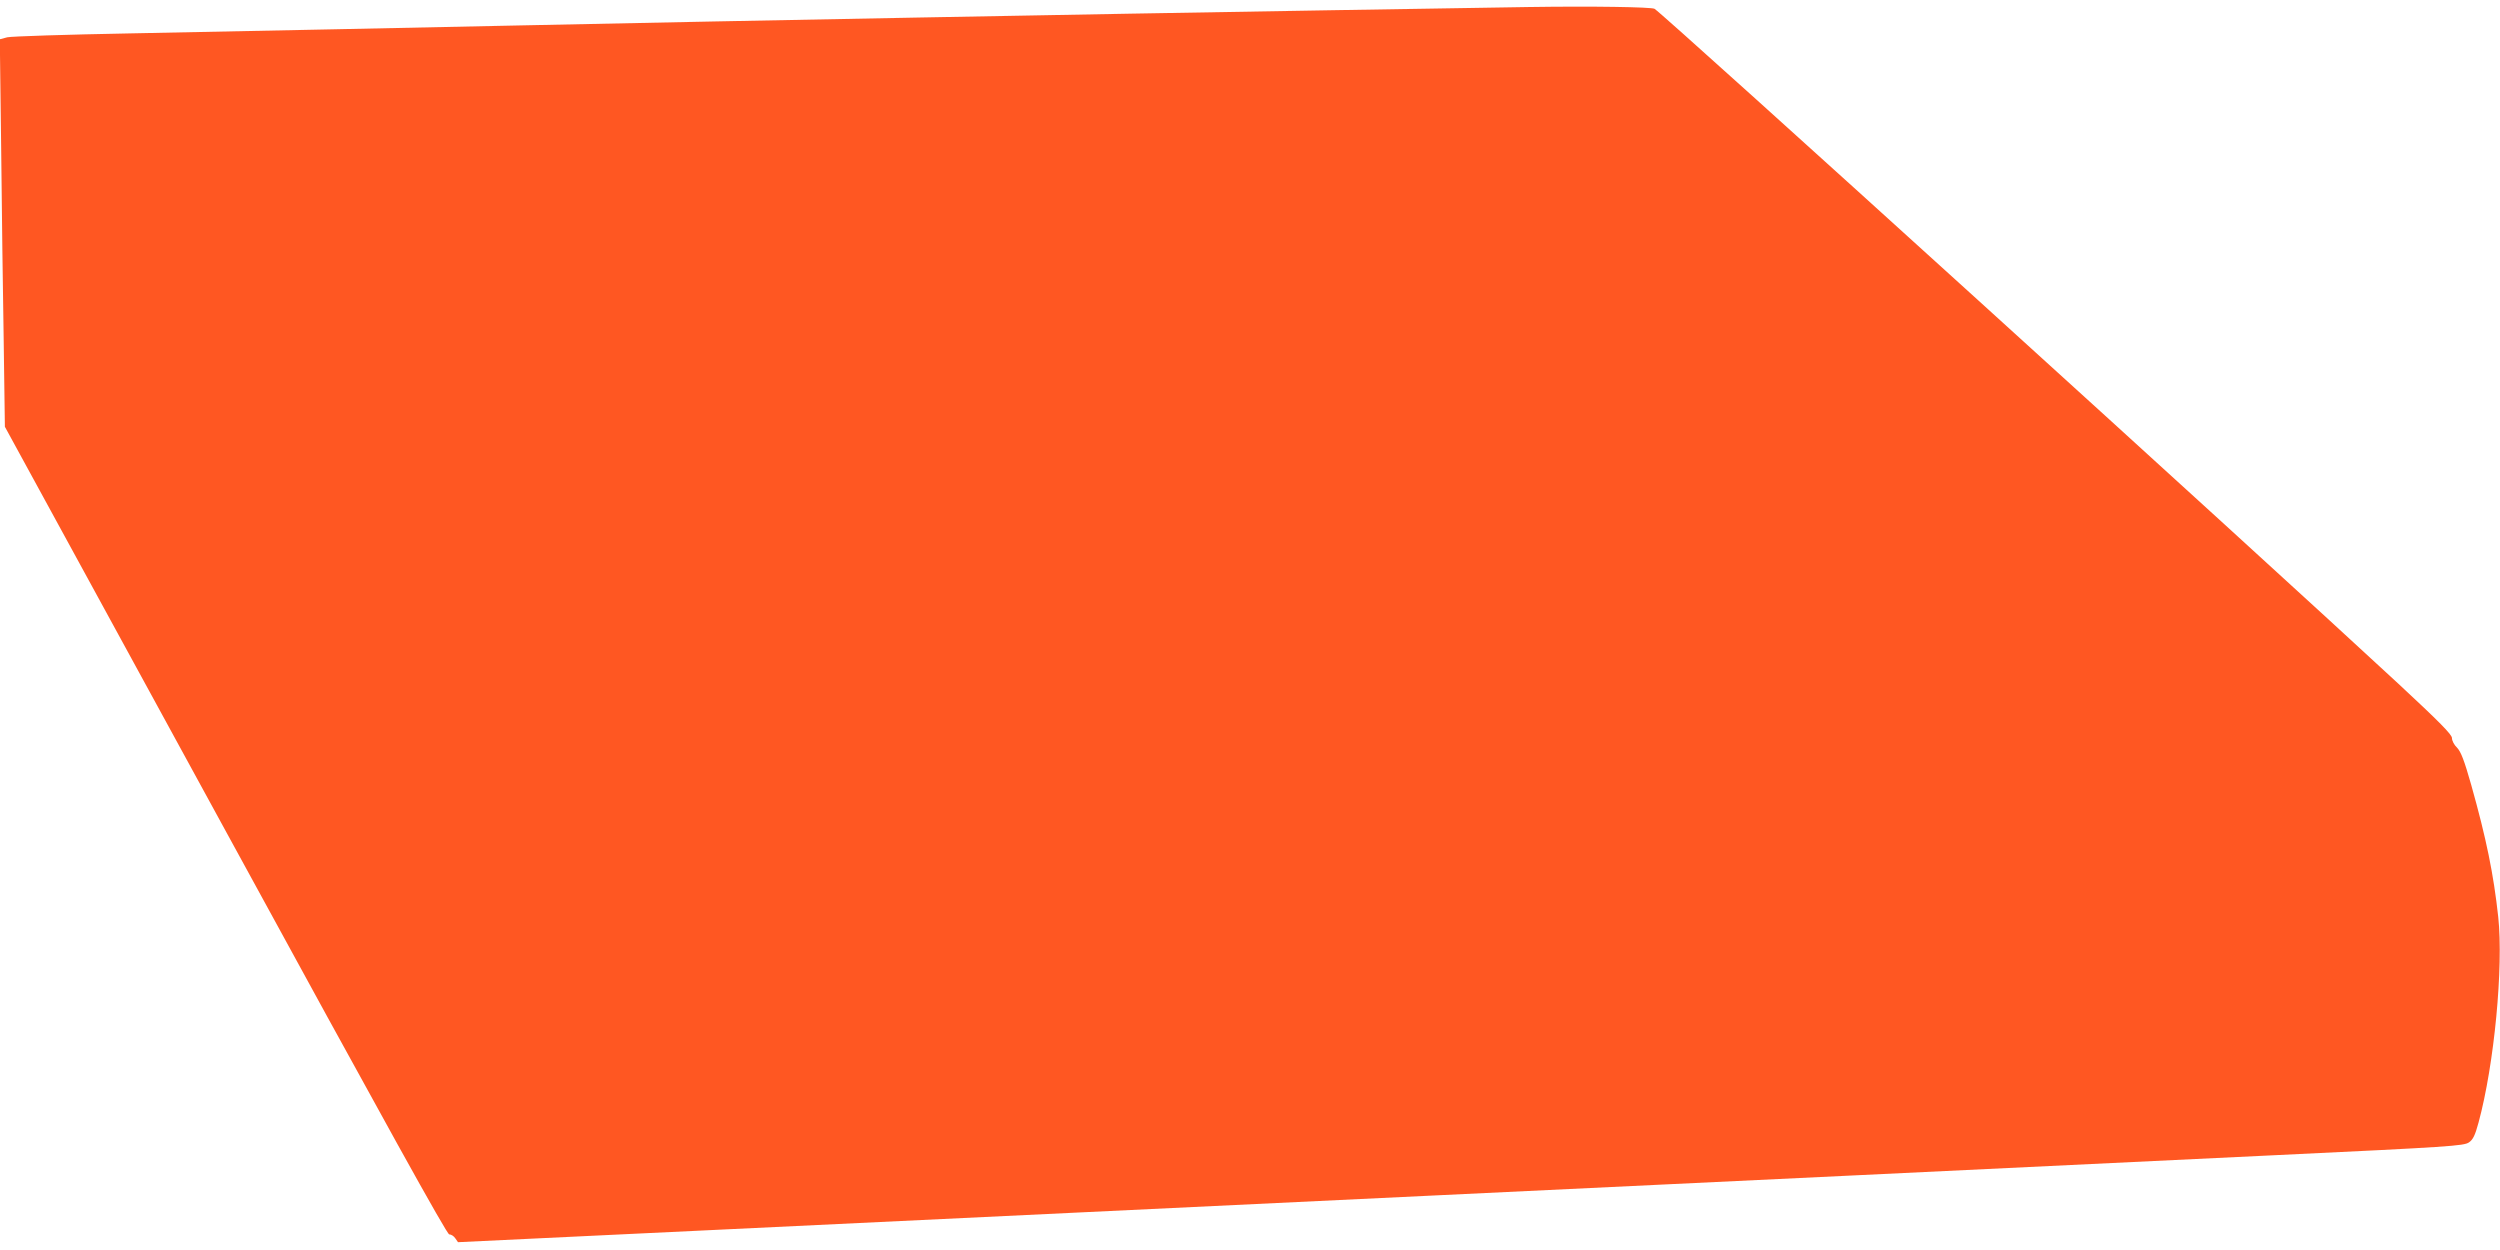 <?xml version="1.0" standalone="no"?>
<!DOCTYPE svg PUBLIC "-//W3C//DTD SVG 20010904//EN"
 "http://www.w3.org/TR/2001/REC-SVG-20010904/DTD/svg10.dtd">
<svg version="1.0" xmlns="http://www.w3.org/2000/svg"
 width="1280pt" height="640pt" viewBox="0 0 1280 640"
 preserveAspectRatio="xMidYMid meet">
<g transform="translate(0,640) scale(0.1,-0.1)"
fill="#ff5722" stroke="none">
<path d="M7825 6364 c-488 -8 -1561 -25 -2040 -34 -291 -5 -784 -14 -1095 -20
-311 -6 -779 -15 -1040 -20 -261 -5 -702 -14 -980 -20 -278 -6 -710 -15 -960
-20 -250 -5 -720 -14 -1045 -21 -324 -6 -607 -15 -628 -20 l-38 -10 7 -557 c3
-306 9 -753 13 -992 l6 -435 1129 -2067 c823 -1507 1134 -2068 1146 -2068 10
0 24 -9 31 -20 l14 -20 1255 60 c1565 75 2672 128 3760 180 1138 54 3132 150
4300 206 881 42 956 47 981 65 21 14 32 38 49 101 81 298 128 798 101 1053
-24 220 -61 401 -138 675 -36 127 -53 171 -73 192 -15 14 -26 36 -26 49 1 17
-64 83 -274 278 -705 654 -3762 3429 -3809 3456 -17 9 -315 14 -646 9z"/>
</g>
</svg>
